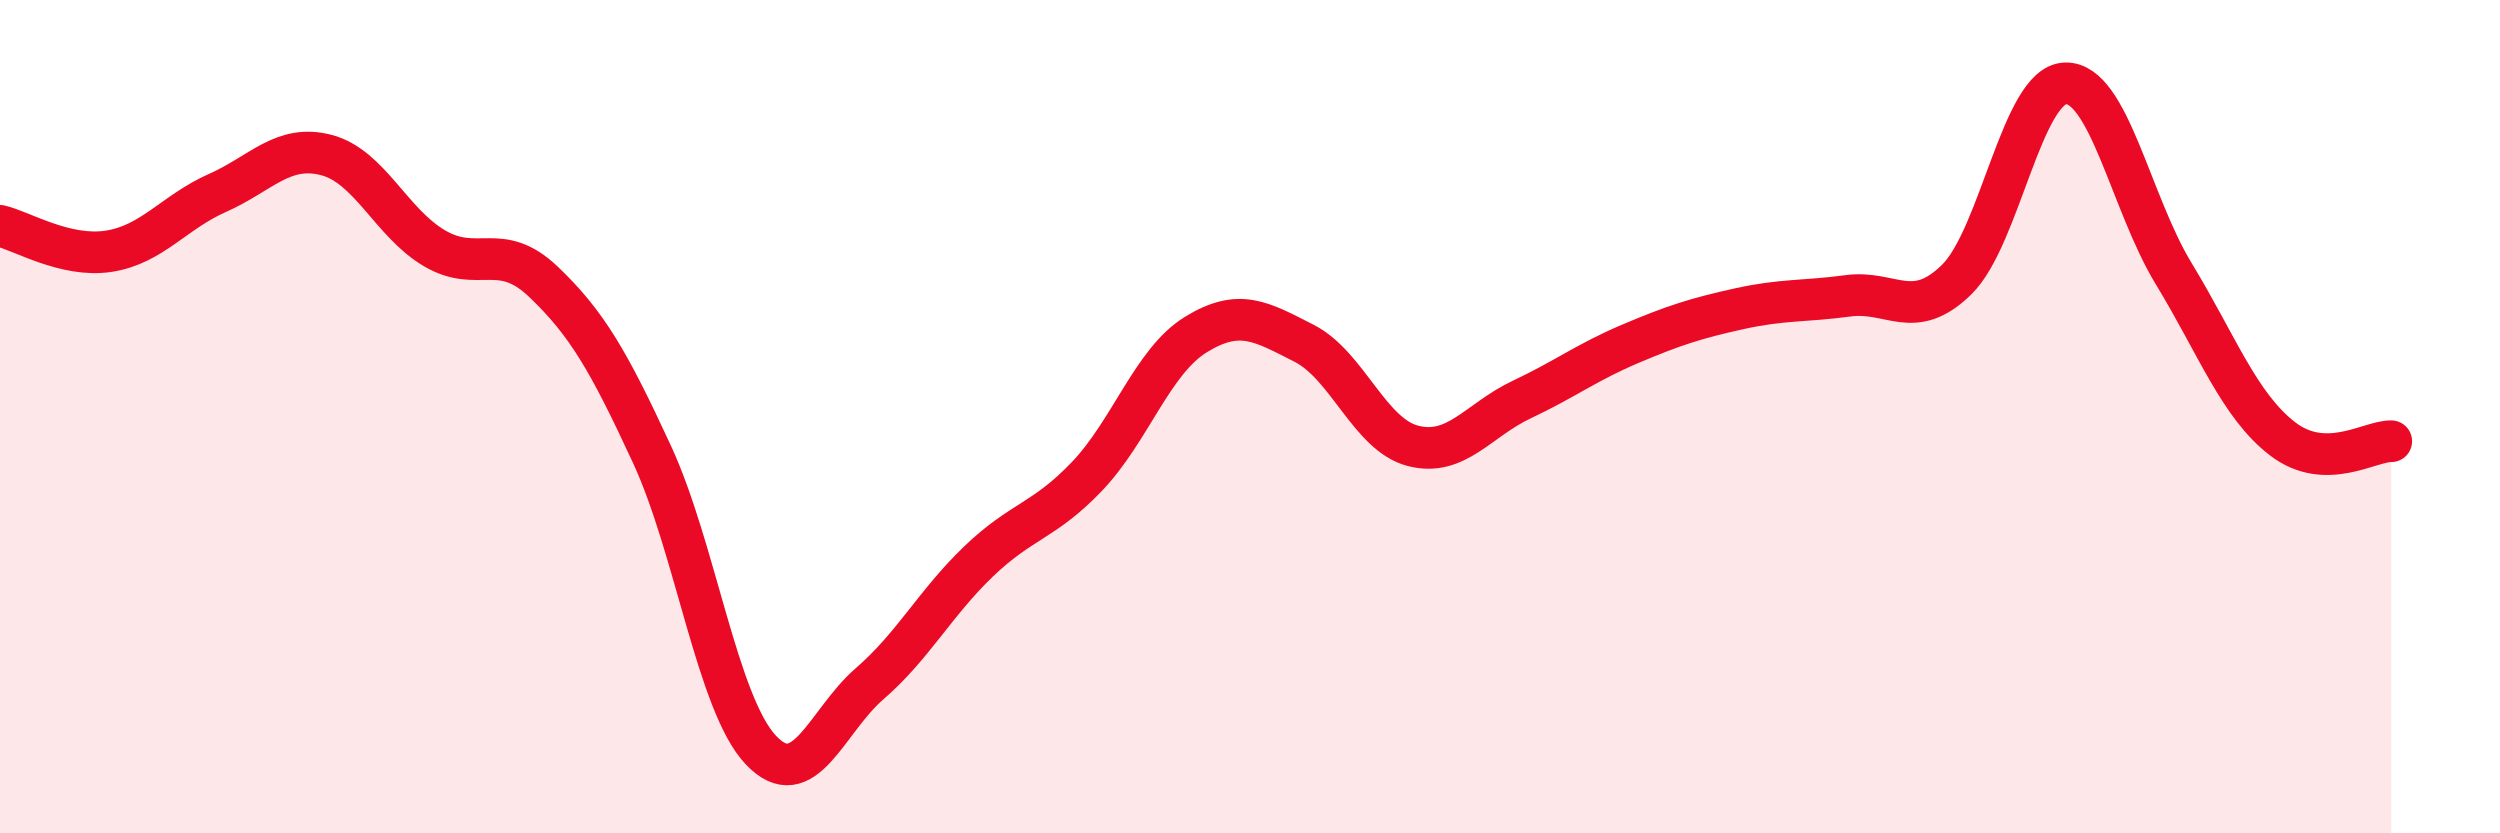 
    <svg width="60" height="20" viewBox="0 0 60 20" xmlns="http://www.w3.org/2000/svg">
      <path
        d="M 0,5.42 C 0.52,5.54 1.57,6.19 2.61,6.03 C 3.65,5.87 4.18,5.09 5.22,4.63 C 6.26,4.17 6.79,3.45 7.83,3.72 C 8.87,3.99 9.39,5.35 10.43,5.96 C 11.47,6.57 12,5.77 13.04,6.76 C 14.08,7.75 14.61,8.66 15.65,10.91 C 16.69,13.16 17.22,16.9 18.26,18 C 19.3,19.1 19.83,17.31 20.87,16.41 C 21.91,15.51 22.44,14.48 23.48,13.48 C 24.52,12.48 25.05,12.52 26.09,11.43 C 27.13,10.34 27.66,8.67 28.7,8.03 C 29.74,7.39 30.26,7.71 31.3,8.24 C 32.34,8.77 32.87,10.43 33.91,10.7 C 34.95,10.97 35.48,10.08 36.52,9.59 C 37.56,9.1 38.09,8.69 39.13,8.25 C 40.17,7.81 40.7,7.64 41.74,7.41 C 42.78,7.18 43.31,7.24 44.35,7.1 C 45.39,6.96 45.92,7.73 46.96,6.71 C 48,5.69 48.53,2.03 49.57,2 C 50.61,1.97 51.13,4.86 52.17,6.57 C 53.21,8.28 53.74,9.73 54.78,10.53 C 55.82,11.33 56.87,10.58 57.39,10.59L57.39 20L0 20Z"
        fill="#EB0A25"
        opacity="0.1"
        stroke-linecap="round"
        stroke-linejoin="round"
      />
      <path
        d="M 0,5.42 C 0.52,5.54 1.57,6.19 2.61,6.03 C 3.65,5.87 4.18,5.09 5.22,4.63 C 6.26,4.17 6.79,3.45 7.83,3.72 C 8.87,3.99 9.39,5.35 10.43,5.96 C 11.47,6.57 12,5.77 13.04,6.76 C 14.08,7.75 14.61,8.66 15.65,10.91 C 16.69,13.16 17.22,16.9 18.26,18 C 19.3,19.1 19.83,17.31 20.87,16.41 C 21.91,15.51 22.44,14.48 23.48,13.48 C 24.52,12.48 25.05,12.52 26.09,11.43 C 27.13,10.34 27.66,8.67 28.7,8.03 C 29.74,7.39 30.26,7.71 31.3,8.24 C 32.34,8.77 32.87,10.43 33.91,10.7 C 34.95,10.97 35.48,10.08 36.52,9.59 C 37.56,9.1 38.09,8.69 39.13,8.25 C 40.17,7.81 40.7,7.64 41.74,7.41 C 42.78,7.18 43.31,7.24 44.35,7.1 C 45.39,6.96 45.92,7.73 46.96,6.71 C 48,5.69 48.53,2.03 49.57,2 C 50.61,1.97 51.13,4.86 52.17,6.57 C 53.21,8.28 53.74,9.73 54.78,10.53 C 55.82,11.33 56.87,10.58 57.39,10.59"
        stroke="#EB0A25"
        stroke-width="1"
        fill="none"
        stroke-linecap="round"
        stroke-linejoin="round"
      />
    </svg>
  